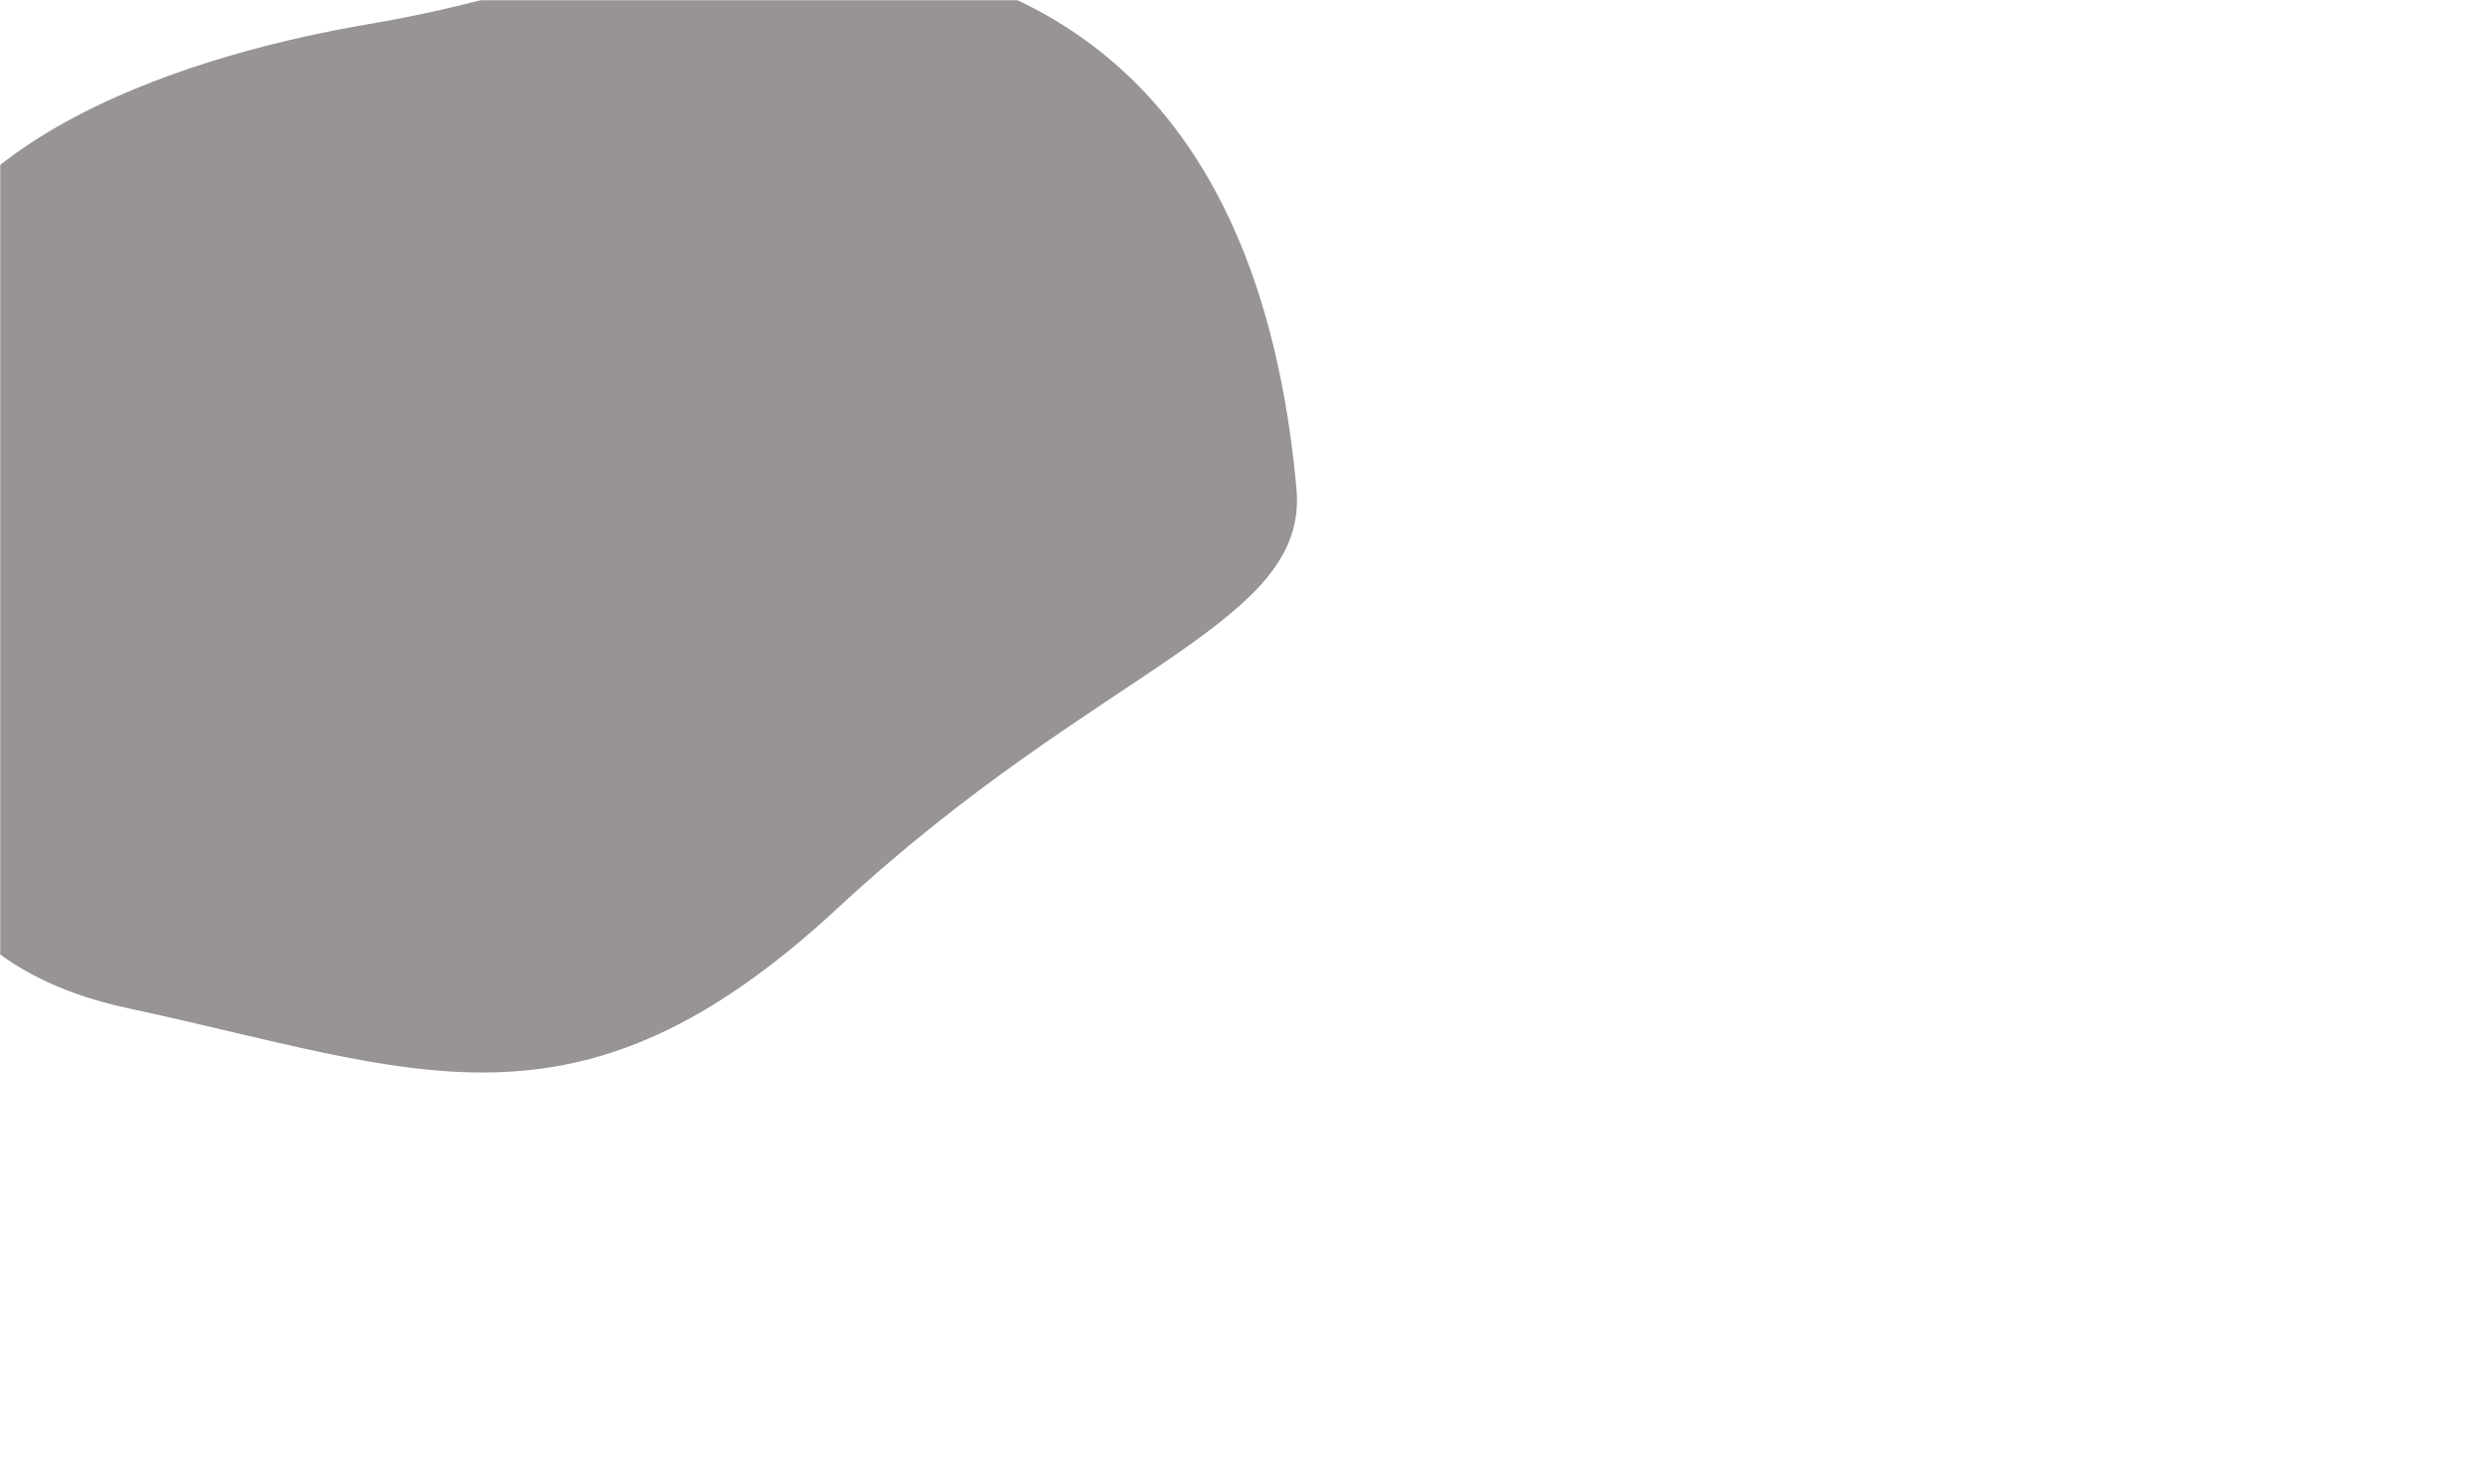 <svg width="1440" height="859" viewBox="0 0 1440 859" xmlns="http://www.w3.org/2000/svg" xmlns:xlink="http://www.w3.org/1999/xlink"><defs><path id="a" d="M0 0h1440v859H0z"/></defs><g fill="none" fill-rule="evenodd"><mask id="b" fill="#fff"><use xlink:href="#a"/></mask><g mask="url(#b)" fill="#979396"><path d="M750.07 283.009c7.121 78.933-114.013 102.089-265.427 242.533S241.096 619.349 73.446 583.332C-94.206 547.308-74.149 385.601-64.634 209.75c7.246-133.842 190.277-180.858 277.314-195.684 28.223-4.812 56.12-10.967 83.414-18.955 109.734-32.119 420.025-88.45 453.976 287.897Z"/></g></g></svg>